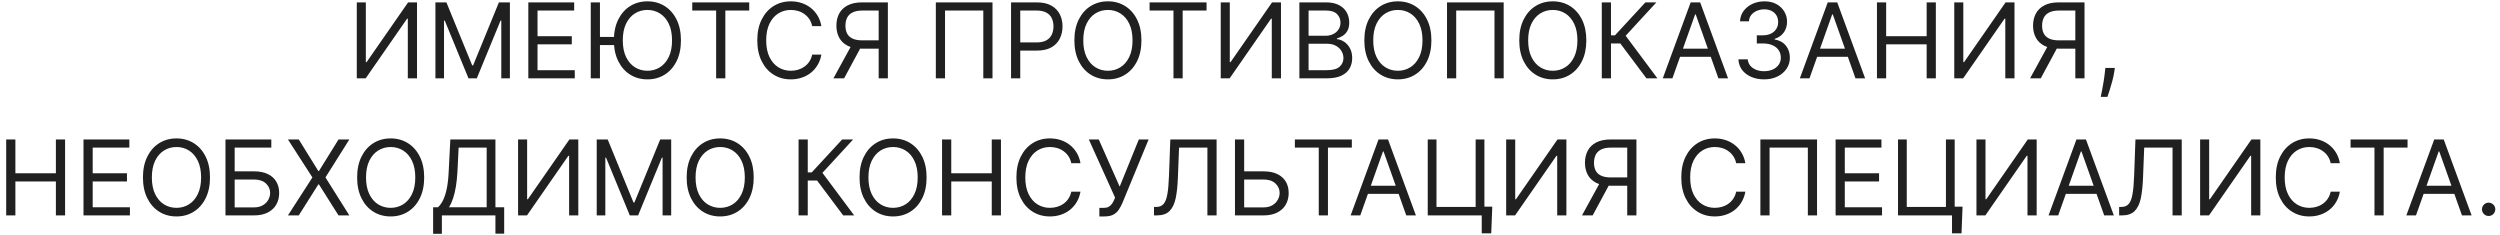 <?xml version="1.0" encoding="UTF-8"?> <svg xmlns="http://www.w3.org/2000/svg" width="383" height="36" viewBox="0 0 383 36" fill="none"><path d="M54.659 0.364H56.045V9.523H56.159L62.523 0.364H63.886V12H62.477V2.864H62.364L56.023 12H54.659V0.364ZM66.706 0.364H68.388L72.342 10.023H72.479L76.433 0.364H78.115V12H76.797V3.159H76.683L73.047 12H71.774L68.138 3.159H68.024V12H66.706V0.364ZM80.94 12V0.364H87.963V1.614H82.349V5.545H87.599V6.795H82.349V10.75H88.054V12H80.94ZM91.912 0.364V12H90.503V0.364H91.912ZM94.452 5.659V6.909H90.889V5.659H94.452ZM104.321 6.182C104.321 7.409 104.099 8.47 103.656 9.364C103.213 10.258 102.605 10.947 101.832 11.432C101.06 11.917 100.177 12.159 99.185 12.159C98.192 12.159 97.31 11.917 96.537 11.432C95.764 10.947 95.156 10.258 94.713 9.364C94.27 8.47 94.048 7.409 94.048 6.182C94.048 4.955 94.27 3.894 94.713 3C95.156 2.106 95.764 1.417 96.537 0.932C97.31 0.447 98.192 0.205 99.185 0.205C100.177 0.205 101.06 0.447 101.832 0.932C102.605 1.417 103.213 2.106 103.656 3C104.099 3.894 104.321 4.955 104.321 6.182ZM102.957 6.182C102.957 5.174 102.789 4.324 102.452 3.631C102.118 2.938 101.666 2.413 101.094 2.057C100.526 1.701 99.889 1.523 99.185 1.523C98.48 1.523 97.842 1.701 97.27 2.057C96.702 2.413 96.249 2.938 95.912 3.631C95.579 4.324 95.412 5.174 95.412 6.182C95.412 7.189 95.579 8.04 95.912 8.733C96.249 9.426 96.702 9.951 97.27 10.307C97.842 10.663 98.48 10.841 99.185 10.841C99.889 10.841 100.526 10.663 101.094 10.307C101.666 9.951 102.118 9.426 102.452 8.733C102.789 8.04 102.957 7.189 102.957 6.182ZM106.054 1.614V0.364H114.781V1.614H111.122V12H109.713V1.614H106.054ZM125.835 4H124.426C124.343 3.595 124.197 3.239 123.989 2.932C123.784 2.625 123.534 2.367 123.239 2.159C122.947 1.947 122.623 1.788 122.267 1.682C121.911 1.576 121.54 1.523 121.153 1.523C120.449 1.523 119.811 1.701 119.239 2.057C118.67 2.413 118.218 2.938 117.881 3.631C117.547 4.324 117.381 5.174 117.381 6.182C117.381 7.189 117.547 8.04 117.881 8.733C118.218 9.426 118.67 9.951 119.239 10.307C119.811 10.663 120.449 10.841 121.153 10.841C121.54 10.841 121.911 10.788 122.267 10.682C122.623 10.576 122.947 10.419 123.239 10.21C123.534 9.998 123.784 9.739 123.989 9.432C124.197 9.121 124.343 8.765 124.426 8.364H125.835C125.729 8.958 125.536 9.491 125.256 9.96C124.975 10.43 124.627 10.829 124.21 11.159C123.794 11.485 123.326 11.733 122.807 11.903C122.292 12.074 121.741 12.159 121.153 12.159C120.161 12.159 119.278 11.917 118.506 11.432C117.733 10.947 117.125 10.258 116.682 9.364C116.239 8.47 116.017 7.409 116.017 6.182C116.017 4.955 116.239 3.894 116.682 3C117.125 2.106 117.733 1.417 118.506 0.932C119.278 0.447 120.161 0.205 121.153 0.205C121.741 0.205 122.292 0.29 122.807 0.46C123.326 0.631 123.794 0.881 124.21 1.21C124.627 1.536 124.975 1.934 125.256 2.403C125.536 2.869 125.729 3.402 125.835 4ZM136.021 12H134.612V1.614H132.135C131.506 1.614 131 1.71 130.618 1.903C130.235 2.093 129.957 2.362 129.783 2.71C129.608 3.059 129.521 3.466 129.521 3.932C129.521 4.398 129.607 4.799 129.777 5.136C129.951 5.47 130.228 5.727 130.607 5.909C130.989 6.091 131.491 6.182 132.112 6.182H135.249V7.455H132.067C131.165 7.455 130.425 7.305 129.845 7.006C129.266 6.703 128.836 6.286 128.555 5.756C128.275 5.225 128.135 4.617 128.135 3.932C128.135 3.246 128.275 2.634 128.555 2.097C128.836 1.559 129.268 1.136 129.851 0.83C130.434 0.519 131.18 0.364 132.089 0.364H136.021V12ZM130.544 6.773H132.135L129.317 12H127.68L130.544 6.773ZM152.051 0.364V12H150.642V1.614H144.778V12H143.369V0.364H152.051ZM154.893 12V0.364H158.825C159.738 0.364 160.484 0.528 161.064 0.858C161.647 1.184 162.079 1.625 162.359 2.182C162.64 2.739 162.78 3.36 162.78 4.045C162.78 4.731 162.64 5.354 162.359 5.915C162.083 6.475 161.655 6.922 161.075 7.256C160.496 7.585 159.753 7.75 158.848 7.75H156.03V6.5H158.803C159.428 6.5 159.929 6.392 160.308 6.176C160.687 5.96 160.962 5.669 161.132 5.301C161.306 4.93 161.393 4.511 161.393 4.045C161.393 3.58 161.306 3.163 161.132 2.795C160.962 2.428 160.685 2.14 160.303 1.932C159.92 1.72 159.412 1.614 158.78 1.614H156.303V12H154.893ZM174.868 6.182C174.868 7.409 174.646 8.47 174.203 9.364C173.76 10.258 173.152 10.947 172.379 11.432C171.607 11.917 170.724 12.159 169.732 12.159C168.739 12.159 167.857 11.917 167.084 11.432C166.311 10.947 165.703 10.258 165.26 9.364C164.817 8.47 164.595 7.409 164.595 6.182C164.595 4.955 164.817 3.894 165.26 3C165.703 2.106 166.311 1.417 167.084 0.932C167.857 0.447 168.739 0.205 169.732 0.205C170.724 0.205 171.607 0.447 172.379 0.932C173.152 1.417 173.76 2.106 174.203 3C174.646 3.894 174.868 4.955 174.868 6.182ZM173.504 6.182C173.504 5.174 173.336 4.324 172.999 3.631C172.665 2.938 172.213 2.413 171.641 2.057C171.072 1.701 170.436 1.523 169.732 1.523C169.027 1.523 168.389 1.701 167.817 2.057C167.249 2.413 166.796 2.938 166.459 3.631C166.125 4.324 165.959 5.174 165.959 6.182C165.959 7.189 166.125 8.04 166.459 8.733C166.796 9.426 167.249 9.951 167.817 10.307C168.389 10.663 169.027 10.841 169.732 10.841C170.436 10.841 171.072 10.663 171.641 10.307C172.213 9.951 172.665 9.426 172.999 8.733C173.336 8.04 173.504 7.189 173.504 6.182ZM176.116 1.614V0.364H184.844V1.614H181.185V12H179.776V1.614H176.116ZM187.018 0.364H188.405V9.523H188.518L194.882 0.364H196.246V12H194.837V2.864H194.723L188.382 12H187.018V0.364ZM199.065 12V0.364H203.134C203.944 0.364 204.613 0.504 205.139 0.784C205.666 1.061 206.058 1.434 206.315 1.903C206.573 2.369 206.702 2.886 206.702 3.455C206.702 3.955 206.613 4.367 206.435 4.693C206.26 5.019 206.029 5.277 205.741 5.466C205.457 5.655 205.149 5.795 204.815 5.886V6C205.171 6.023 205.529 6.148 205.889 6.375C206.249 6.602 206.55 6.928 206.793 7.352C207.035 7.777 207.156 8.295 207.156 8.909C207.156 9.492 207.024 10.017 206.759 10.483C206.493 10.949 206.075 11.318 205.503 11.591C204.931 11.864 204.187 12 203.27 12H199.065ZM200.474 10.75H203.27C204.19 10.75 204.844 10.572 205.23 10.216C205.62 9.856 205.815 9.42 205.815 8.909C205.815 8.515 205.715 8.152 205.514 7.818C205.313 7.481 205.027 7.212 204.656 7.011C204.285 6.807 203.846 6.705 203.338 6.705H200.474V10.75ZM200.474 5.477H203.088C203.512 5.477 203.895 5.394 204.236 5.227C204.58 5.061 204.853 4.826 205.054 4.523C205.259 4.22 205.361 3.864 205.361 3.455C205.361 2.943 205.183 2.509 204.827 2.153C204.471 1.794 203.906 1.614 203.134 1.614H200.474V5.477ZM219.29 6.182C219.29 7.409 219.068 8.47 218.625 9.364C218.182 10.258 217.574 10.947 216.801 11.432C216.028 11.917 215.146 12.159 214.153 12.159C213.161 12.159 212.278 11.917 211.506 11.432C210.733 10.947 210.125 10.258 209.682 9.364C209.239 8.47 209.017 7.409 209.017 6.182C209.017 4.955 209.239 3.894 209.682 3C210.125 2.106 210.733 1.417 211.506 0.932C212.278 0.447 213.161 0.205 214.153 0.205C215.146 0.205 216.028 0.447 216.801 0.932C217.574 1.417 218.182 2.106 218.625 3C219.068 3.894 219.29 4.955 219.29 6.182ZM217.926 6.182C217.926 5.174 217.758 4.324 217.42 3.631C217.087 2.938 216.634 2.413 216.062 2.057C215.494 1.701 214.858 1.523 214.153 1.523C213.449 1.523 212.811 1.701 212.239 2.057C211.67 2.413 211.218 2.938 210.881 3.631C210.547 4.324 210.381 5.174 210.381 6.182C210.381 7.189 210.547 8.04 210.881 8.733C211.218 9.426 211.67 9.951 212.239 10.307C212.811 10.663 213.449 10.841 214.153 10.841C214.858 10.841 215.494 10.663 216.062 10.307C216.634 9.951 217.087 9.426 217.42 8.733C217.758 8.04 217.926 7.189 217.926 6.182ZM230.364 0.364V12H228.955V1.614H223.091V12H221.682V0.364H230.364ZM243.024 6.182C243.024 7.409 242.803 8.47 242.359 9.364C241.916 10.258 241.308 10.947 240.536 11.432C239.763 11.917 238.88 12.159 237.888 12.159C236.895 12.159 236.013 11.917 235.24 11.432C234.467 10.947 233.859 10.258 233.416 9.364C232.973 8.47 232.751 7.409 232.751 6.182C232.751 4.955 232.973 3.894 233.416 3C233.859 2.106 234.467 1.417 235.24 0.932C236.013 0.447 236.895 0.205 237.888 0.205C238.88 0.205 239.763 0.447 240.536 0.932C241.308 1.417 241.916 2.106 242.359 3C242.803 3.894 243.024 4.955 243.024 6.182ZM241.661 6.182C241.661 5.174 241.492 4.324 241.155 3.631C240.821 2.938 240.369 2.413 239.797 2.057C239.229 1.701 238.592 1.523 237.888 1.523C237.183 1.523 236.545 1.701 235.973 2.057C235.405 2.413 234.952 2.938 234.615 3.631C234.282 4.324 234.115 5.174 234.115 6.182C234.115 7.189 234.282 8.04 234.615 8.733C234.952 9.426 235.405 9.951 235.973 10.307C236.545 10.663 237.183 10.841 237.888 10.841C238.592 10.841 239.229 10.663 239.797 10.307C240.369 9.951 240.821 9.426 241.155 8.733C241.492 8.04 241.661 7.189 241.661 6.182ZM252.234 12L248.234 6.659H246.803V12H245.393V0.364H246.803V5.409H247.416L252.075 0.364H253.757L249.053 5.477L253.916 12H252.234ZM256.214 12H254.737L259.01 0.364H260.464L264.737 12H263.26L259.783 2.205H259.692L256.214 12ZM256.76 7.455H262.714V8.705H256.76V7.455ZM270.277 12.159C269.527 12.159 268.858 12.03 268.271 11.773C267.688 11.515 267.224 11.157 266.879 10.699C266.538 10.237 266.353 9.701 266.322 9.091H267.754C267.785 9.466 267.913 9.79 268.141 10.062C268.368 10.331 268.665 10.54 269.033 10.688C269.4 10.835 269.807 10.909 270.254 10.909C270.754 10.909 271.197 10.822 271.584 10.648C271.97 10.473 272.273 10.231 272.493 9.92C272.713 9.61 272.822 9.25 272.822 8.841C272.822 8.413 272.716 8.036 272.504 7.71C272.292 7.381 271.982 7.123 271.572 6.938C271.163 6.752 270.663 6.659 270.072 6.659H269.141V5.409H270.072C270.535 5.409 270.94 5.326 271.288 5.159C271.641 4.992 271.915 4.758 272.112 4.455C272.313 4.152 272.413 3.795 272.413 3.386C272.413 2.992 272.326 2.65 272.152 2.358C271.978 2.066 271.732 1.839 271.413 1.676C271.099 1.513 270.728 1.432 270.3 1.432C269.898 1.432 269.519 1.506 269.163 1.653C268.811 1.797 268.523 2.008 268.3 2.284C268.076 2.557 267.955 2.886 267.936 3.273H266.572C266.595 2.663 266.779 2.129 267.124 1.67C267.468 1.208 267.919 0.848 268.476 0.591C269.036 0.333 269.652 0.205 270.322 0.205C271.042 0.205 271.66 0.35 272.175 0.642C272.69 0.93 273.086 1.311 273.362 1.784C273.639 2.258 273.777 2.769 273.777 3.318C273.777 3.973 273.605 4.532 273.26 4.994C272.919 5.456 272.455 5.777 271.868 5.955V6.045C272.603 6.167 273.177 6.479 273.589 6.983C274.002 7.483 274.209 8.102 274.209 8.841C274.209 9.473 274.036 10.042 273.692 10.546C273.351 11.046 272.885 11.439 272.294 11.727C271.703 12.015 271.031 12.159 270.277 12.159ZM277.214 12H275.737L280.01 0.364H281.464L285.737 12H284.26L280.783 2.205H280.692L277.214 12ZM277.76 7.455H283.714V8.705H277.76V7.455ZM287.55 12V0.364H288.959V5.545H295.163V0.364H296.572V12H295.163V6.795H288.959V12H287.55ZM299.393 0.364H300.78V9.523H300.893L307.257 0.364H308.621V12H307.212V2.864H307.098L300.757 12H299.393V0.364ZM319.349 12H317.94V1.614H315.463C314.834 1.614 314.329 1.71 313.946 1.903C313.563 2.093 313.285 2.362 313.111 2.71C312.937 3.059 312.849 3.466 312.849 3.932C312.849 4.398 312.935 4.799 313.105 5.136C313.279 5.47 313.556 5.727 313.935 5.909C314.317 6.091 314.819 6.182 315.44 6.182H318.577V7.455H315.395C314.493 7.455 313.753 7.305 313.173 7.006C312.594 6.703 312.164 6.286 311.884 5.756C311.603 5.225 311.463 4.617 311.463 3.932C311.463 3.246 311.603 2.634 311.884 2.097C312.164 1.559 312.596 1.136 313.179 0.83C313.762 0.519 314.509 0.364 315.418 0.364H319.349V12ZM313.872 6.773H315.463L312.645 12H311.009L313.872 6.773ZM323.993 10.409L323.902 11.023C323.838 11.454 323.739 11.917 323.607 12.409C323.478 12.902 323.343 13.366 323.203 13.801C323.063 14.237 322.947 14.583 322.857 14.841H321.834C321.883 14.598 321.947 14.278 322.027 13.881C322.107 13.483 322.186 13.038 322.266 12.546C322.349 12.057 322.417 11.557 322.47 11.046L322.538 10.409H323.993ZM0.948 33V21.364H2.357V26.546H8.562V21.364H9.971V33H8.562V27.796H2.357V33H0.948ZM12.792 33V21.364H19.815V22.614H14.201V26.546H19.451V27.796H14.201V31.75H19.905V33H12.792ZM32.173 27.182C32.173 28.409 31.951 29.47 31.508 30.364C31.065 31.258 30.457 31.947 29.684 32.432C28.911 32.917 28.029 33.159 27.036 33.159C26.044 33.159 25.161 32.917 24.389 32.432C23.616 31.947 23.008 31.258 22.565 30.364C22.121 29.47 21.9 28.409 21.9 27.182C21.9 25.954 22.121 24.894 22.565 24C23.008 23.106 23.616 22.417 24.389 21.932C25.161 21.447 26.044 21.204 27.036 21.204C28.029 21.204 28.911 21.447 29.684 21.932C30.457 22.417 31.065 23.106 31.508 24C31.951 24.894 32.173 25.954 32.173 27.182ZM30.809 27.182C30.809 26.174 30.64 25.324 30.303 24.631C29.97 23.938 29.517 23.413 28.945 23.057C28.377 22.701 27.741 22.523 27.036 22.523C26.332 22.523 25.693 22.701 25.121 23.057C24.553 23.413 24.101 23.938 23.764 24.631C23.43 25.324 23.264 26.174 23.264 27.182C23.264 28.189 23.43 29.04 23.764 29.733C24.101 30.426 24.553 30.951 25.121 31.307C25.693 31.663 26.332 31.841 27.036 31.841C27.741 31.841 28.377 31.663 28.945 31.307C29.517 30.951 29.97 30.426 30.303 29.733C30.64 29.04 30.809 28.189 30.809 27.182ZM34.542 33V21.364H41.565V22.614H35.951V26.25H38.906C39.739 26.25 40.441 26.386 41.014 26.659C41.589 26.932 42.025 27.316 42.32 27.812C42.62 28.309 42.769 28.894 42.769 29.568C42.769 30.242 42.62 30.837 42.32 31.352C42.025 31.867 41.589 32.271 41.014 32.562C40.441 32.854 39.739 33 38.906 33H34.542ZM35.951 31.773H38.906C39.436 31.773 39.885 31.667 40.252 31.454C40.623 31.239 40.904 30.962 41.093 30.625C41.286 30.284 41.383 29.924 41.383 29.546C41.383 28.989 41.169 28.509 40.741 28.108C40.313 27.703 39.701 27.5 38.906 27.5H35.951V31.773ZM45.771 21.364L48.771 26.204H48.861L51.861 21.364H53.521L49.861 27.182L53.521 33H51.861L48.861 28.25H48.771L45.771 33H44.111L47.861 27.182L44.111 21.364H45.771ZM64.985 27.182C64.985 28.409 64.763 29.47 64.32 30.364C63.877 31.258 63.269 31.947 62.496 32.432C61.724 32.917 60.841 33.159 59.849 33.159C58.856 33.159 57.974 32.917 57.201 32.432C56.428 31.947 55.82 31.258 55.377 30.364C54.934 29.47 54.712 28.409 54.712 27.182C54.712 25.954 54.934 24.894 55.377 24C55.82 23.106 56.428 22.417 57.201 21.932C57.974 21.447 58.856 21.204 59.849 21.204C60.841 21.204 61.724 21.447 62.496 21.932C63.269 22.417 63.877 23.106 64.32 24C64.763 24.894 64.985 25.954 64.985 27.182ZM63.621 27.182C63.621 26.174 63.453 25.324 63.116 24.631C62.782 23.938 62.33 23.413 61.758 23.057C61.19 22.701 60.553 22.523 59.849 22.523C59.144 22.523 58.506 22.701 57.934 23.057C57.366 23.413 56.913 23.938 56.576 24.631C56.243 25.324 56.076 26.174 56.076 27.182C56.076 28.189 56.243 29.04 56.576 29.733C56.913 30.426 57.366 30.951 57.934 31.307C58.506 31.663 59.144 31.841 59.849 31.841C60.553 31.841 61.19 31.663 61.758 31.307C62.33 30.951 62.782 30.426 63.116 29.733C63.453 29.04 63.621 28.189 63.621 27.182ZM66.354 35.818V31.75H67.104C67.362 31.515 67.604 31.184 67.832 30.756C68.063 30.324 68.258 29.748 68.417 29.028C68.58 28.305 68.688 27.386 68.741 26.273L68.991 21.364H75.9V31.75H77.241V35.795H75.9V33H67.695V35.818H66.354ZM68.786 31.75H74.559V22.614H70.263L70.082 26.273C70.036 27.121 69.957 27.89 69.843 28.579C69.729 29.265 69.584 29.873 69.406 30.403C69.228 30.93 69.021 31.379 68.786 31.75ZM79.37 21.364H80.756V30.523H80.87L87.234 21.364H88.597V33H87.188V23.864H87.075L80.734 33H79.37V21.364ZM91.417 21.364H93.099L97.053 31.023H97.19L101.144 21.364H102.826V33H101.508V24.159H101.394L97.758 33H96.485L92.849 24.159H92.735V33H91.417V21.364ZM115.469 27.182C115.469 28.409 115.248 29.47 114.805 30.364C114.362 31.258 113.754 31.947 112.981 32.432C112.208 32.917 111.326 33.159 110.333 33.159C109.341 33.159 108.458 32.917 107.685 32.432C106.913 31.947 106.305 31.258 105.862 30.364C105.418 29.47 105.197 28.409 105.197 27.182C105.197 25.954 105.418 24.894 105.862 24C106.305 23.106 106.913 22.417 107.685 21.932C108.458 21.447 109.341 21.204 110.333 21.204C111.326 21.204 112.208 21.447 112.981 21.932C113.754 22.417 114.362 23.106 114.805 24C115.248 24.894 115.469 25.954 115.469 27.182ZM114.106 27.182C114.106 26.174 113.937 25.324 113.6 24.631C113.267 23.938 112.814 23.413 112.242 23.057C111.674 22.701 111.038 22.523 110.333 22.523C109.629 22.523 108.99 22.701 108.418 23.057C107.85 23.413 107.397 23.938 107.06 24.631C106.727 25.324 106.56 26.174 106.56 27.182C106.56 28.189 106.727 29.04 107.06 29.733C107.397 30.426 107.85 30.951 108.418 31.307C108.99 31.663 109.629 31.841 110.333 31.841C111.038 31.841 111.674 31.663 112.242 31.307C112.814 30.951 113.267 30.426 113.6 29.733C113.937 29.04 114.106 28.189 114.106 27.182ZM129.18 33L125.18 27.659H123.748V33H122.339V21.364H123.748V26.409H124.362L129.021 21.364H130.702L125.998 26.477L130.862 33H129.18ZM141.954 27.182C141.954 28.409 141.732 29.47 141.289 30.364C140.846 31.258 140.238 31.947 139.465 32.432C138.692 32.917 137.81 33.159 136.817 33.159C135.825 33.159 134.942 32.917 134.17 32.432C133.397 31.947 132.789 31.258 132.346 30.364C131.903 29.47 131.681 28.409 131.681 27.182C131.681 25.954 131.903 24.894 132.346 24C132.789 23.106 133.397 22.417 134.17 21.932C134.942 21.447 135.825 21.204 136.817 21.204C137.81 21.204 138.692 21.447 139.465 21.932C140.238 22.417 140.846 23.106 141.289 24C141.732 24.894 141.954 25.954 141.954 27.182ZM140.59 27.182C140.59 26.174 140.422 25.324 140.085 24.631C139.751 23.938 139.299 23.413 138.727 23.057C138.158 22.701 137.522 22.523 136.817 22.523C136.113 22.523 135.475 22.701 134.903 23.057C134.335 23.413 133.882 23.938 133.545 24.631C133.211 25.324 133.045 26.174 133.045 27.182C133.045 28.189 133.211 29.04 133.545 29.733C133.882 30.426 134.335 30.951 134.903 31.307C135.475 31.663 136.113 31.841 136.817 31.841C137.522 31.841 138.158 31.663 138.727 31.307C139.299 30.951 139.751 30.426 140.085 29.733C140.422 29.04 140.59 28.189 140.59 27.182ZM144.323 33V21.364H145.732V26.546H151.937V21.364H153.346V33H151.937V27.796H145.732V33H144.323ZM165.531 25H164.121C164.038 24.595 163.892 24.239 163.684 23.932C163.479 23.625 163.229 23.367 162.934 23.159C162.642 22.947 162.318 22.788 161.962 22.682C161.606 22.576 161.235 22.523 160.849 22.523C160.144 22.523 159.506 22.701 158.934 23.057C158.366 23.413 157.913 23.938 157.576 24.631C157.243 25.324 157.076 26.174 157.076 27.182C157.076 28.189 157.243 29.04 157.576 29.733C157.913 30.426 158.366 30.951 158.934 31.307C159.506 31.663 160.144 31.841 160.849 31.841C161.235 31.841 161.606 31.788 161.962 31.682C162.318 31.576 162.642 31.419 162.934 31.21C163.229 30.998 163.479 30.739 163.684 30.432C163.892 30.121 164.038 29.765 164.121 29.364H165.531C165.424 29.958 165.231 30.491 164.951 30.96C164.671 31.43 164.322 31.829 163.906 32.159C163.489 32.485 163.021 32.733 162.502 32.903C161.987 33.074 161.436 33.159 160.849 33.159C159.856 33.159 158.974 32.917 158.201 32.432C157.428 31.947 156.82 31.258 156.377 30.364C155.934 29.47 155.712 28.409 155.712 27.182C155.712 25.954 155.934 24.894 156.377 24C156.82 23.106 157.428 22.417 158.201 21.932C158.974 21.447 159.856 21.204 160.849 21.204C161.436 21.204 161.987 21.29 162.502 21.46C163.021 21.631 163.489 21.881 163.906 22.21C164.322 22.536 164.671 22.934 164.951 23.403C165.231 23.869 165.424 24.401 165.531 25ZM168.421 33.159V31.841H169.148C169.429 31.841 169.664 31.786 169.853 31.676C170.046 31.566 170.205 31.424 170.33 31.25C170.459 31.076 170.565 30.894 170.648 30.704L170.83 30.273L166.808 21.364H168.33L171.535 28.591L174.467 21.364H175.967L171.944 31.114C171.785 31.477 171.603 31.814 171.398 32.125C171.198 32.436 170.923 32.686 170.575 32.875C170.23 33.064 169.762 33.159 169.171 33.159H168.421ZM176.792 33V31.704H177.133C177.618 31.704 177.995 31.549 178.263 31.239C178.532 30.928 178.726 30.426 178.843 29.733C178.964 29.04 179.046 28.121 179.087 26.977L179.292 21.364H186.383V33H184.974V22.614H180.633L180.451 27.25C180.406 28.47 180.294 29.508 180.116 30.364C179.938 31.22 179.625 31.873 179.178 32.324C178.731 32.775 178.08 33 177.224 33H176.792ZM190.244 26.25H193.562C194.395 26.25 195.098 26.386 195.67 26.659C196.246 26.932 196.681 27.316 196.977 27.812C197.276 28.309 197.425 28.894 197.425 29.568C197.425 30.242 197.276 30.837 196.977 31.352C196.681 31.867 196.246 32.271 195.67 32.562C195.098 32.854 194.395 33 193.562 33H189.198V21.364H190.607V31.773H193.562C194.092 31.773 194.541 31.667 194.908 31.454C195.28 31.239 195.56 30.962 195.749 30.625C195.942 30.284 196.039 29.924 196.039 29.546C196.039 28.989 195.825 28.509 195.397 28.108C194.969 27.703 194.357 27.5 193.562 27.5H190.244V26.25ZM198.374 22.614V21.364H207.102V22.614H203.442V33H202.033V22.614H198.374ZM208.394 33H206.917L211.19 21.364H212.644L216.917 33H215.44L211.962 23.204H211.871L208.394 33ZM208.94 28.454H214.894V29.704H208.94V28.454ZM228.616 31.659L228.457 35.75H227.002V33H226.184V31.659H228.616ZM218.729 33V21.364H220.07V31.704H226.07V21.364H227.411V33H218.729ZM230.745 21.364H232.131V30.523H232.245L238.609 21.364H239.972V33H238.563V23.864H238.45L232.109 33H230.745V21.364ZM250.701 33H249.292V22.614H246.815C246.186 22.614 245.68 22.71 245.298 22.903C244.915 23.093 244.637 23.362 244.462 23.71C244.288 24.059 244.201 24.466 244.201 24.932C244.201 25.398 244.286 25.799 244.457 26.136C244.631 26.47 244.907 26.727 245.286 26.909C245.669 27.091 246.171 27.182 246.792 27.182H249.928V28.454H246.746C245.845 28.454 245.104 28.305 244.525 28.006C243.945 27.703 243.515 27.286 243.235 26.756C242.955 26.225 242.815 25.617 242.815 24.932C242.815 24.246 242.955 23.634 243.235 23.097C243.515 22.559 243.947 22.136 244.531 21.829C245.114 21.519 245.86 21.364 246.769 21.364H250.701V33ZM245.224 27.773H246.815L243.996 33H242.36L245.224 27.773ZM267.39 25H265.981C265.897 24.595 265.752 24.239 265.543 23.932C265.339 23.625 265.089 23.367 264.793 23.159C264.502 22.947 264.178 22.788 263.822 22.682C263.466 22.576 263.094 22.523 262.708 22.523C262.004 22.523 261.365 22.701 260.793 23.057C260.225 23.413 259.772 23.938 259.435 24.631C259.102 25.324 258.935 26.174 258.935 27.182C258.935 28.189 259.102 29.04 259.435 29.733C259.772 30.426 260.225 30.951 260.793 31.307C261.365 31.663 262.004 31.841 262.708 31.841C263.094 31.841 263.466 31.788 263.822 31.682C264.178 31.576 264.502 31.419 264.793 31.21C265.089 30.998 265.339 30.739 265.543 30.432C265.752 30.121 265.897 29.765 265.981 29.364H267.39C267.284 29.958 267.091 30.491 266.81 30.96C266.53 31.43 266.182 31.829 265.765 32.159C265.348 32.485 264.88 32.733 264.362 32.903C263.846 33.074 263.295 33.159 262.708 33.159C261.716 33.159 260.833 32.917 260.06 32.432C259.288 31.947 258.68 31.258 258.237 30.364C257.793 29.47 257.572 28.409 257.572 27.182C257.572 25.954 257.793 24.894 258.237 24C258.68 23.106 259.288 22.417 260.06 21.932C260.833 21.447 261.716 21.204 262.708 21.204C263.295 21.204 263.846 21.29 264.362 21.46C264.88 21.631 265.348 21.881 265.765 22.21C266.182 22.536 266.53 22.934 266.81 23.403C267.091 23.869 267.284 24.401 267.39 25ZM278.371 21.364V33H276.962V22.614H271.099V33H269.69V21.364H278.371ZM281.214 33V21.364H288.237V22.614H282.623V26.546H287.873V27.796H282.623V31.75H288.327V33H281.214ZM300.663 31.659L300.504 35.75H299.049V33H298.231V31.659H300.663ZM290.776 33V21.364H292.117V31.704H298.117V21.364H299.458V33H290.776ZM302.792 21.364H304.178V30.523H304.292L310.656 21.364H312.019V33H310.61V23.864H310.496L304.156 33H302.792V21.364ZM315.316 33H313.839L318.112 21.364H319.566L323.839 33H322.362L318.884 23.204H318.793L315.316 33ZM315.862 28.454H321.816V29.704H315.862V28.454ZM324.651 33V31.704H324.992C325.477 31.704 325.854 31.549 326.123 31.239C326.392 30.928 326.585 30.426 326.702 29.733C326.824 29.04 326.905 28.121 326.947 26.977L327.151 21.364H334.242V33H332.833V22.614H328.492L328.31 27.25C328.265 28.47 328.153 29.508 327.975 30.364C327.797 31.22 327.485 31.873 327.038 32.324C326.591 32.775 325.939 33 325.083 33H324.651ZM337.058 21.364H338.444V30.523H338.558L344.921 21.364H346.285V33H344.876V23.864H344.762L338.421 33H337.058V21.364ZM358.468 25H357.059C356.976 24.595 356.83 24.239 356.621 23.932C356.417 23.625 356.167 23.367 355.871 23.159C355.58 22.947 355.256 22.788 354.9 22.682C354.544 22.576 354.173 22.523 353.786 22.523C353.082 22.523 352.443 22.701 351.871 23.057C351.303 23.413 350.851 23.938 350.513 24.631C350.18 25.324 350.013 26.174 350.013 27.182C350.013 28.189 350.18 29.04 350.513 29.733C350.851 30.426 351.303 30.951 351.871 31.307C352.443 31.663 353.082 31.841 353.786 31.841C354.173 31.841 354.544 31.788 354.9 31.682C355.256 31.576 355.58 31.419 355.871 31.21C356.167 30.998 356.417 30.739 356.621 30.432C356.83 30.121 356.976 29.765 357.059 29.364H358.468C358.362 29.958 358.169 30.491 357.888 30.96C357.608 31.43 357.26 31.829 356.843 32.159C356.426 32.485 355.959 32.733 355.44 32.903C354.924 33.074 354.373 33.159 353.786 33.159C352.794 33.159 351.911 32.917 351.138 32.432C350.366 31.947 349.758 31.258 349.315 30.364C348.871 29.47 348.65 28.409 348.65 27.182C348.65 25.954 348.871 24.894 349.315 24C349.758 23.106 350.366 22.417 351.138 21.932C351.911 21.447 352.794 21.204 353.786 21.204C354.373 21.204 354.924 21.29 355.44 21.46C355.959 21.631 356.426 21.881 356.843 22.21C357.26 22.536 357.608 22.934 357.888 23.403C358.169 23.869 358.362 24.401 358.468 25ZM360.109 22.614V21.364H368.836V22.614H365.177V33H363.768V22.614H360.109ZM370.129 33H368.651L372.924 21.364H374.379L378.651 33H377.174L373.697 23.204H373.606L370.129 33ZM370.674 28.454H376.629V29.704H370.674V28.454ZM381.259 33.091C380.979 33.091 380.738 32.99 380.538 32.79C380.337 32.589 380.237 32.349 380.237 32.068C380.237 31.788 380.337 31.547 380.538 31.347C380.738 31.146 380.979 31.046 381.259 31.046C381.54 31.046 381.78 31.146 381.981 31.347C382.182 31.547 382.282 31.788 382.282 32.068C382.282 32.254 382.235 32.424 382.14 32.58C382.049 32.735 381.926 32.86 381.771 32.955C381.619 33.045 381.449 33.091 381.259 33.091Z" fill="#202020"></path></svg> 